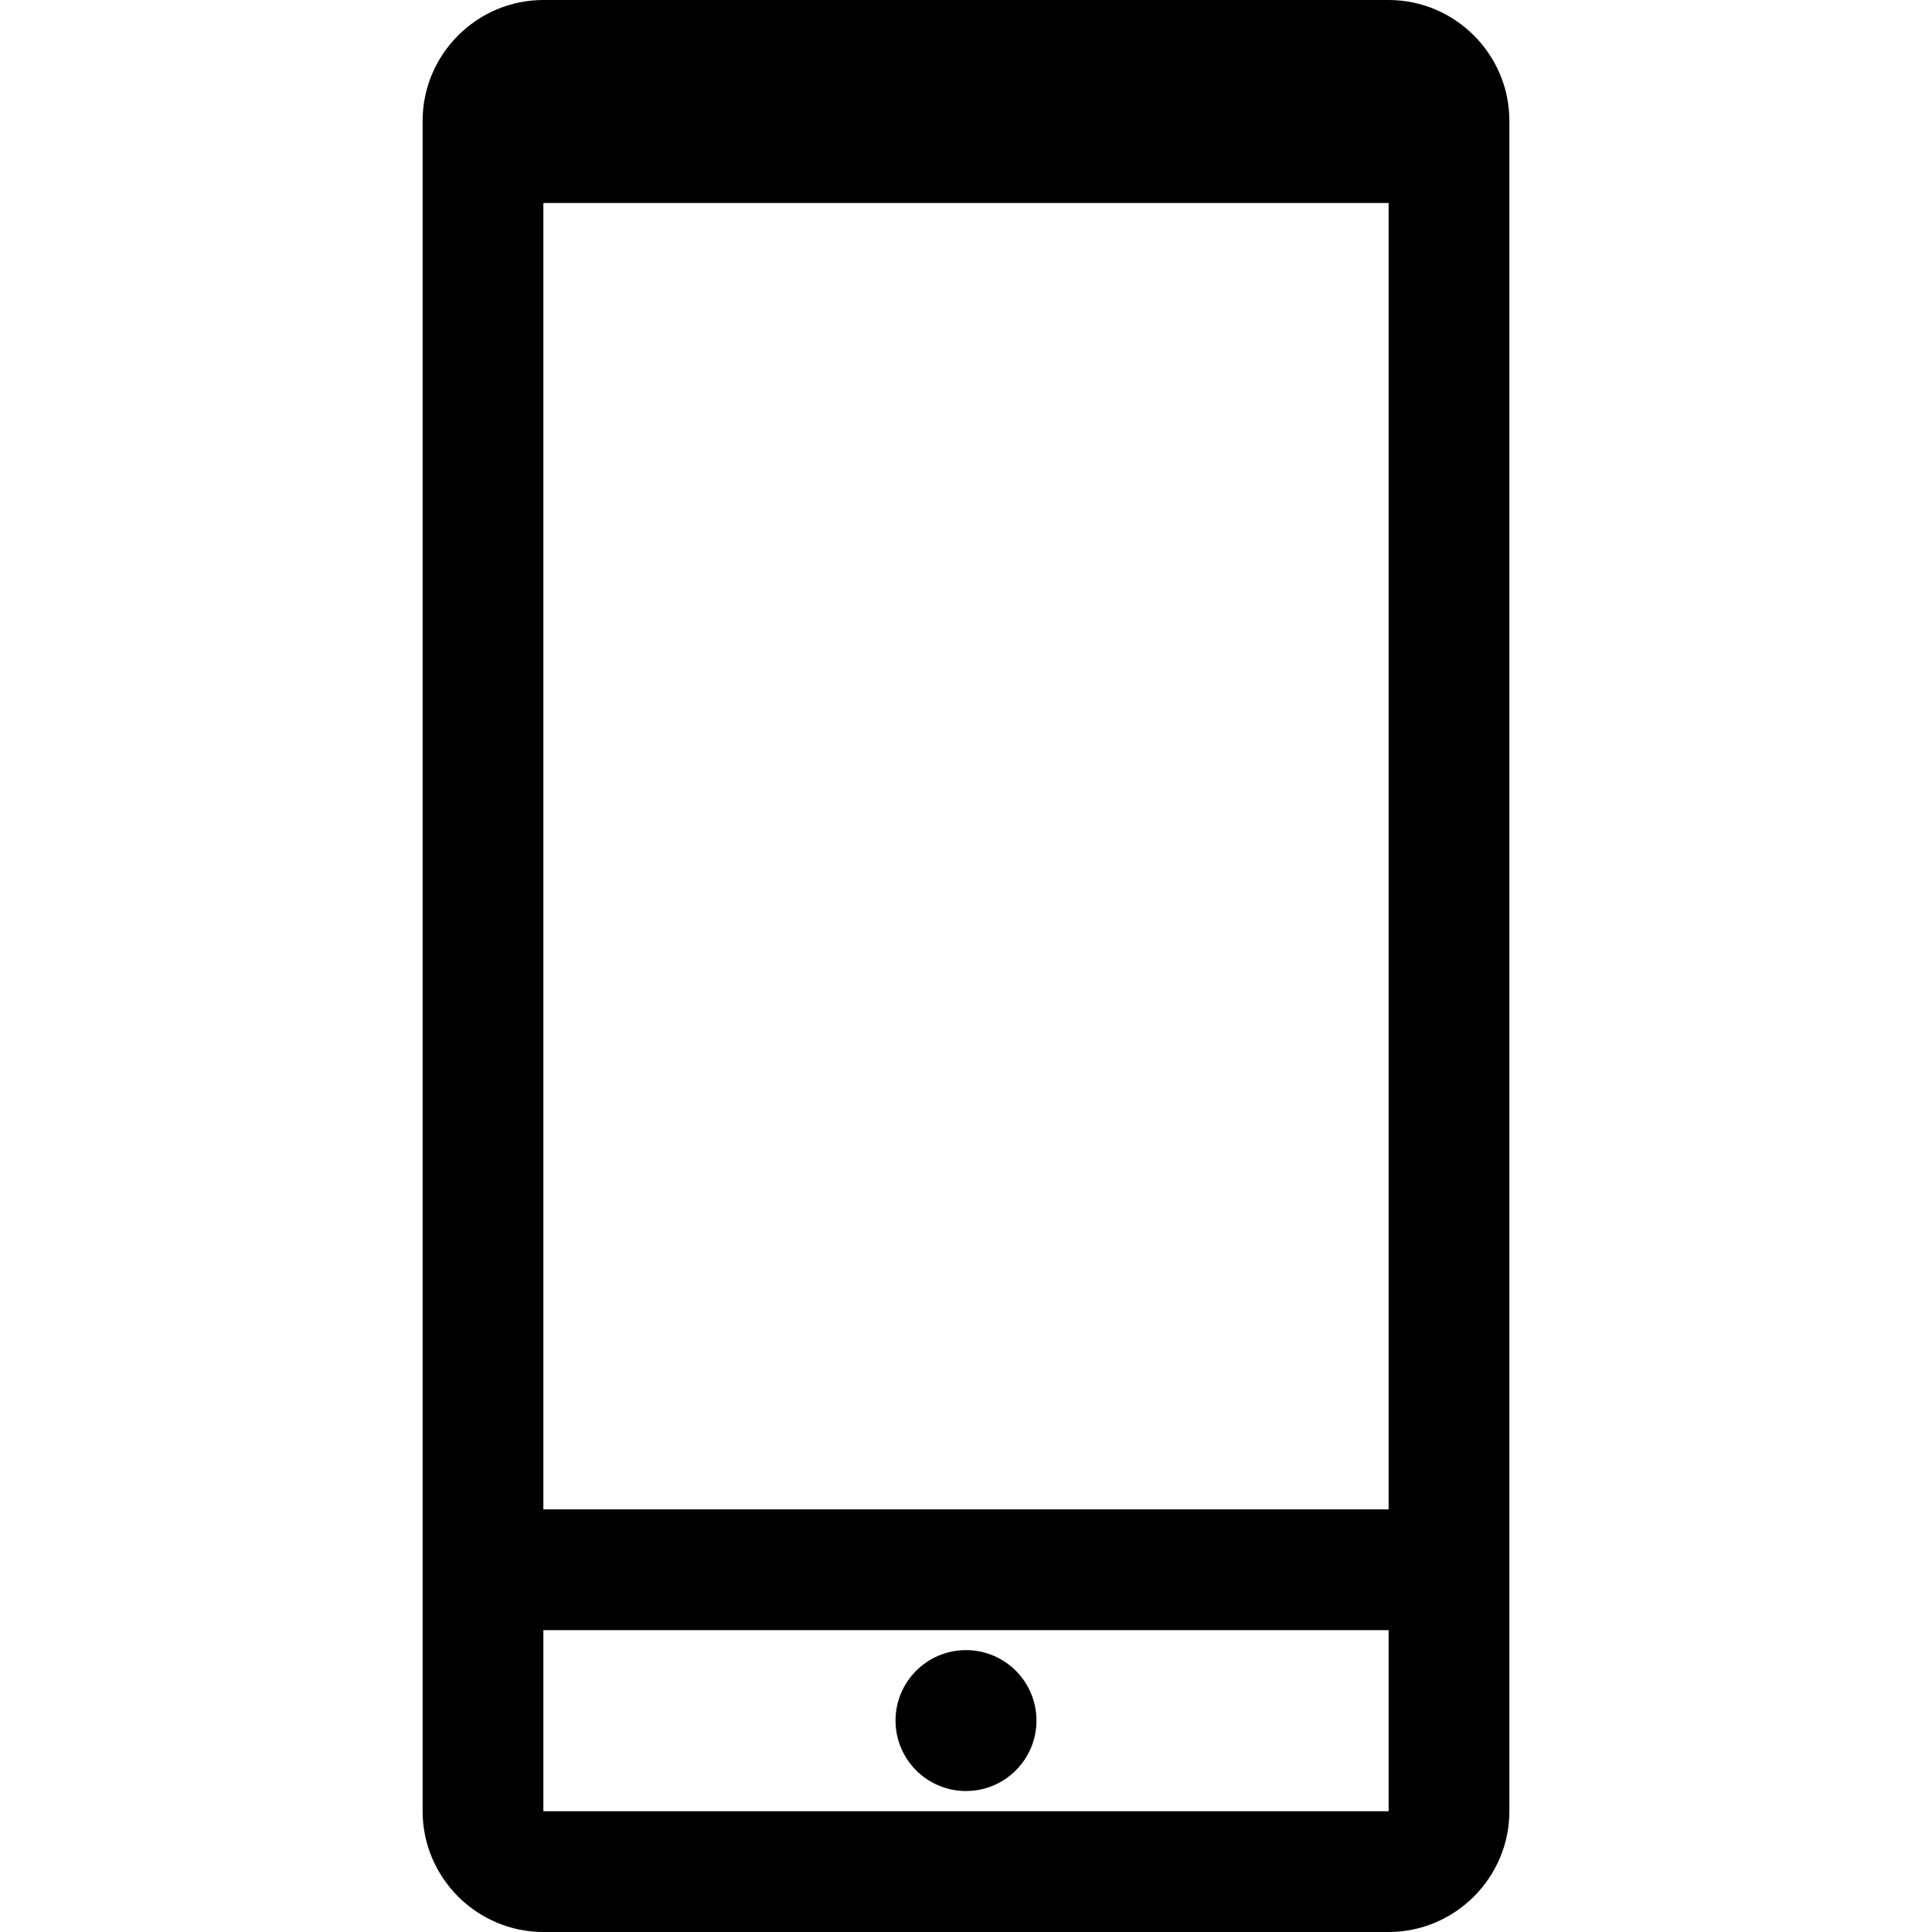 <?xml version="1.0" encoding="iso-8859-1"?>
<!-- Uploaded to: SVG Repo, www.svgrepo.com, Generator: SVG Repo Mixer Tools -->
<svg fill="#000000" height="800px" width="800px" version="1.1" id="Capa_1" xmlns="http://www.w3.org/2000/svg" xmlns:xlink="http://www.w3.org/1999/xlink" 
	 viewBox="0 0 490 490" xml:space="preserve">
<g id="Business_1_Bold_42_">
	<path d="M352.187,490c16.844,0,30.625-13.781,30.625-30.625V30.625C382.813,13.781,369.031,0,352.187,0H137.812
		c-16.844,0-30.625,13.781-30.625,30.625v428.75c0,16.844,13.781,30.625,30.625,30.625H352.187z M137.812,459.375v-45.938h214.375
		v45.938H137.812z M352.187,51.48v331.332H137.812V51.48H352.187z"/>
	<circle cx="245" cy="436.376" r="17.87"/>
</g>
</svg>